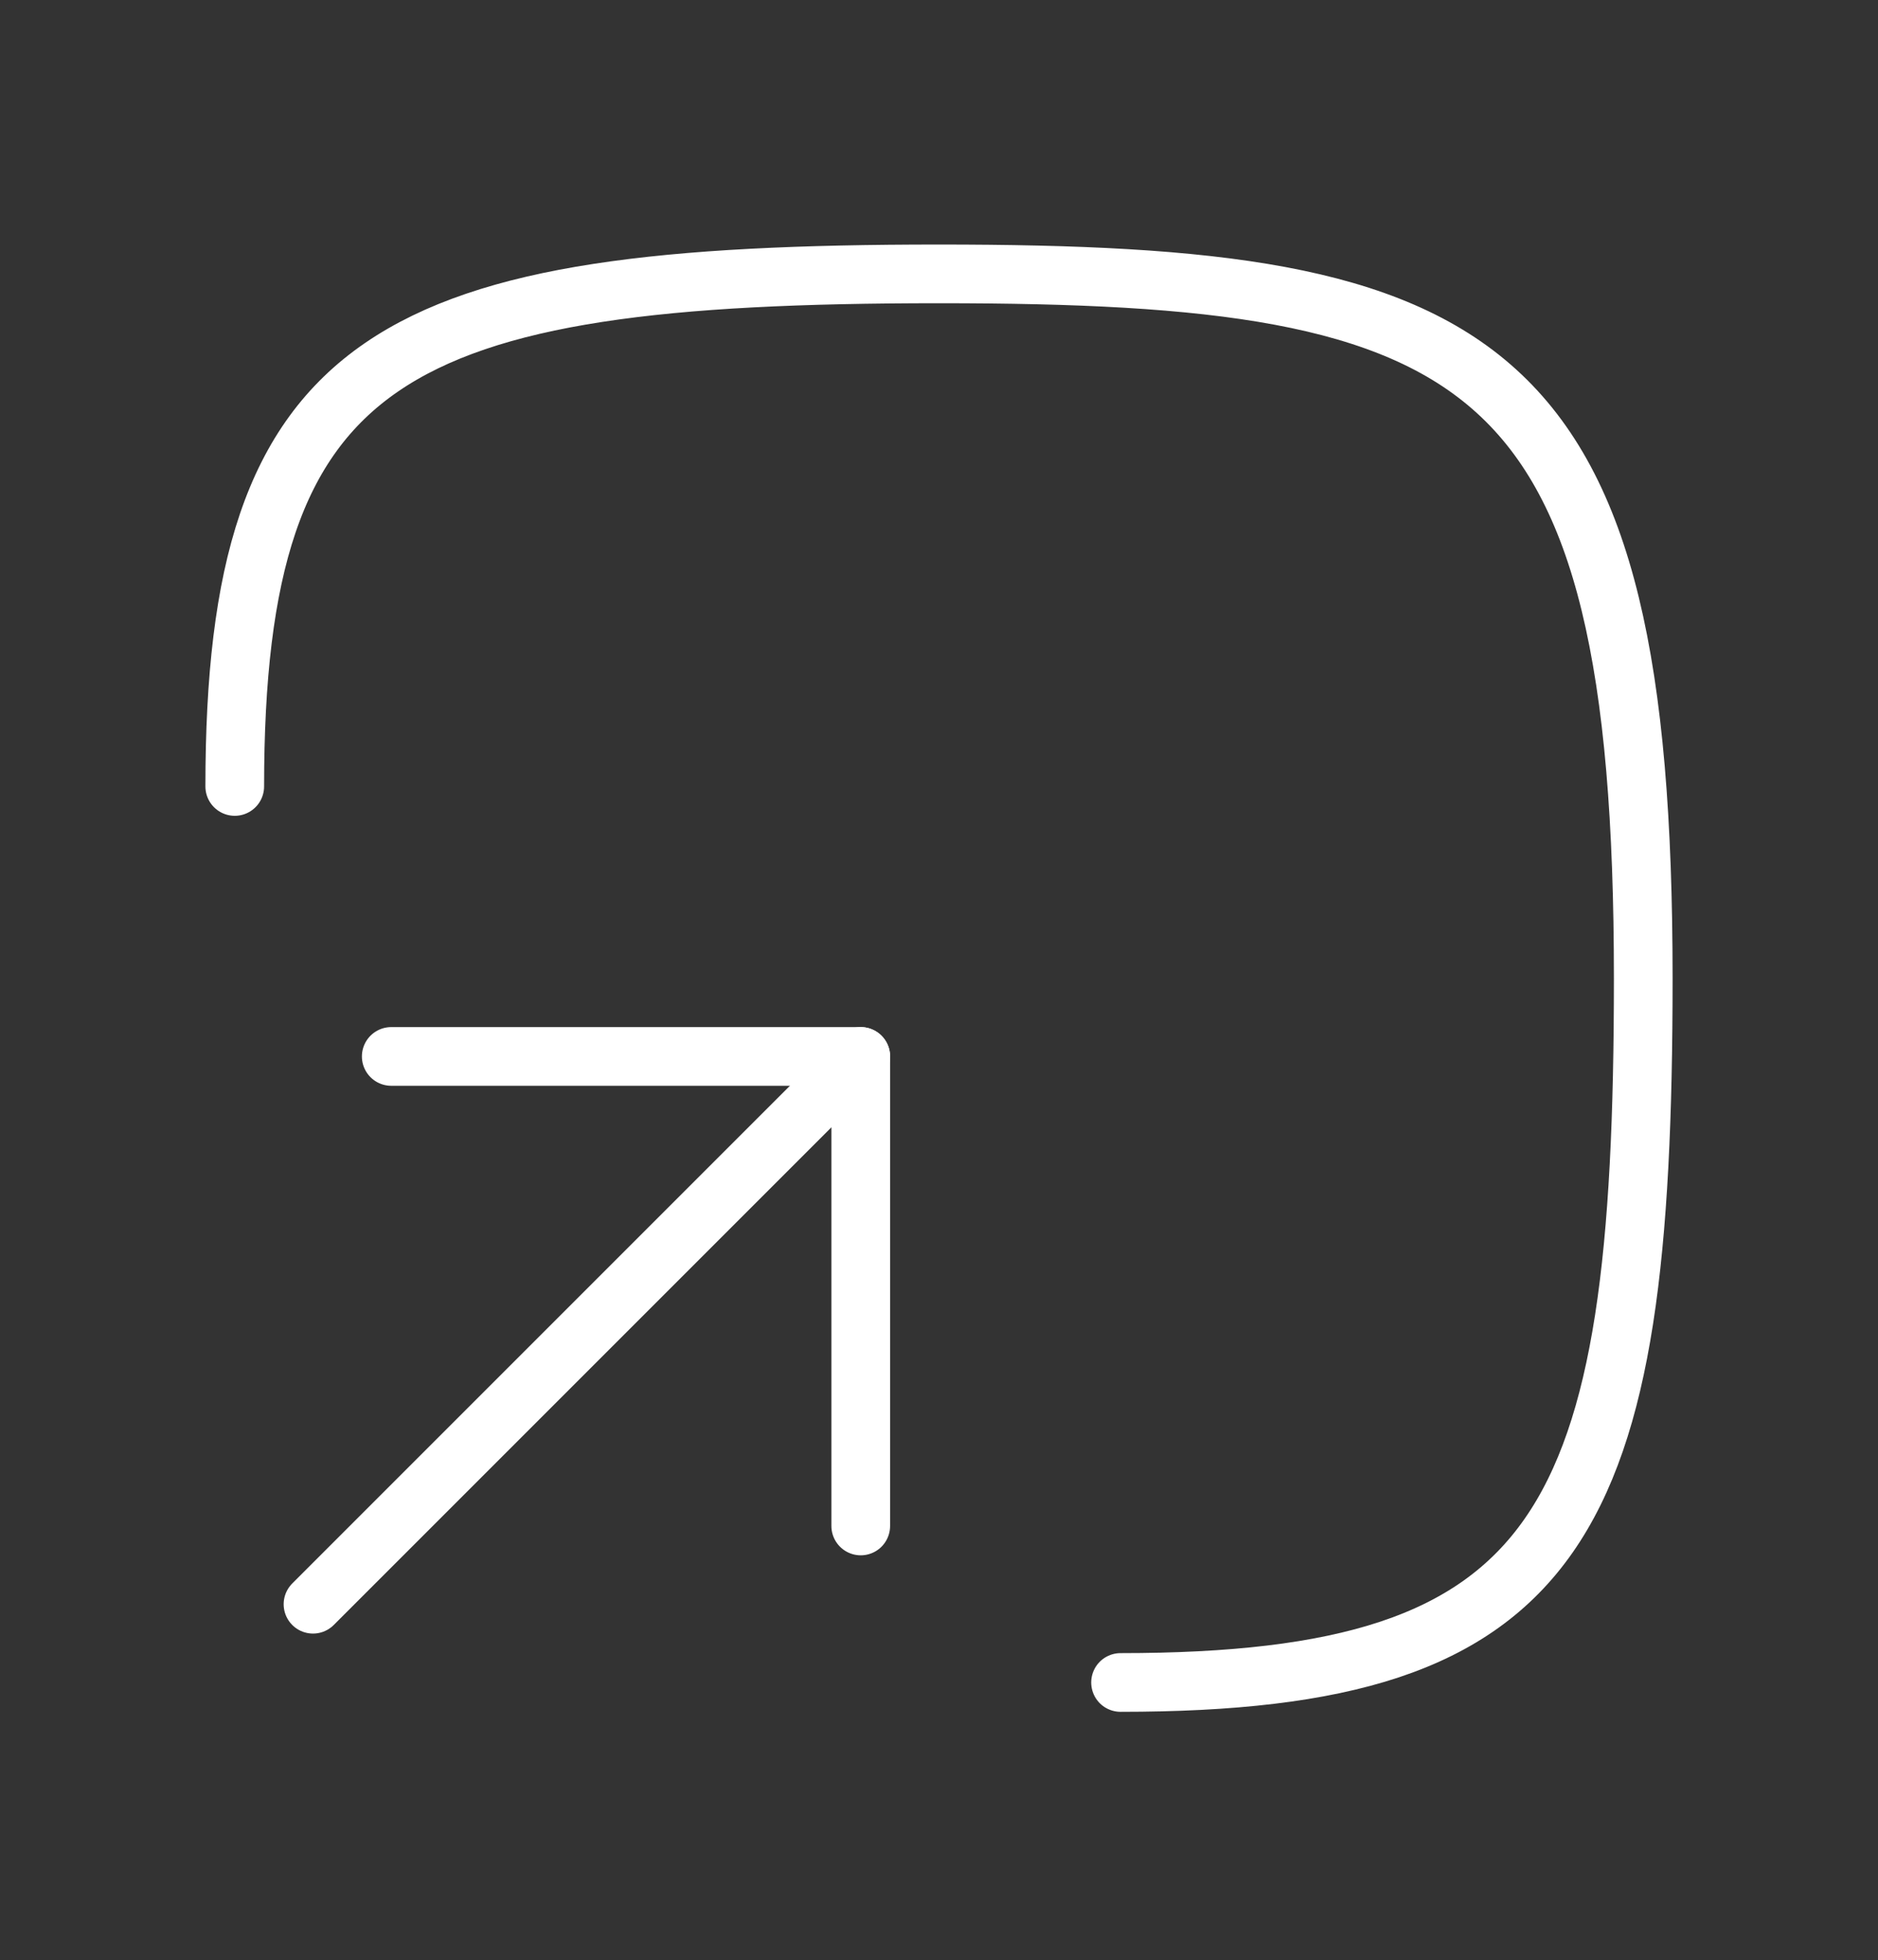 <?xml version="1.0" encoding="UTF-8"?>
<svg xmlns="http://www.w3.org/2000/svg" width="160" height="167" viewBox="0 0 160 167" fill="none">
  <rect x="0" y="0" width="160" height="167" fill="#333333" stroke="none"/>
  <path d="M73.333 130V90H33.333" stroke="white" stroke-width="5" stroke-linecap="round" stroke-linejoin="round"></path>
  <path d="M73.334 90L26.667 136.667" stroke="white" stroke-width="5" stroke-linecap="round" stroke-linejoin="round"></path>
  <path d="M20 67C20 30 33.333 23.333 80 23.333C126.667 23.333 140 30 140 83.333C140 130 133.333 143.333 95.467 143.333" stroke="white" stroke-width="5" stroke-linecap="round" stroke-linejoin="round"></path>
</svg>
